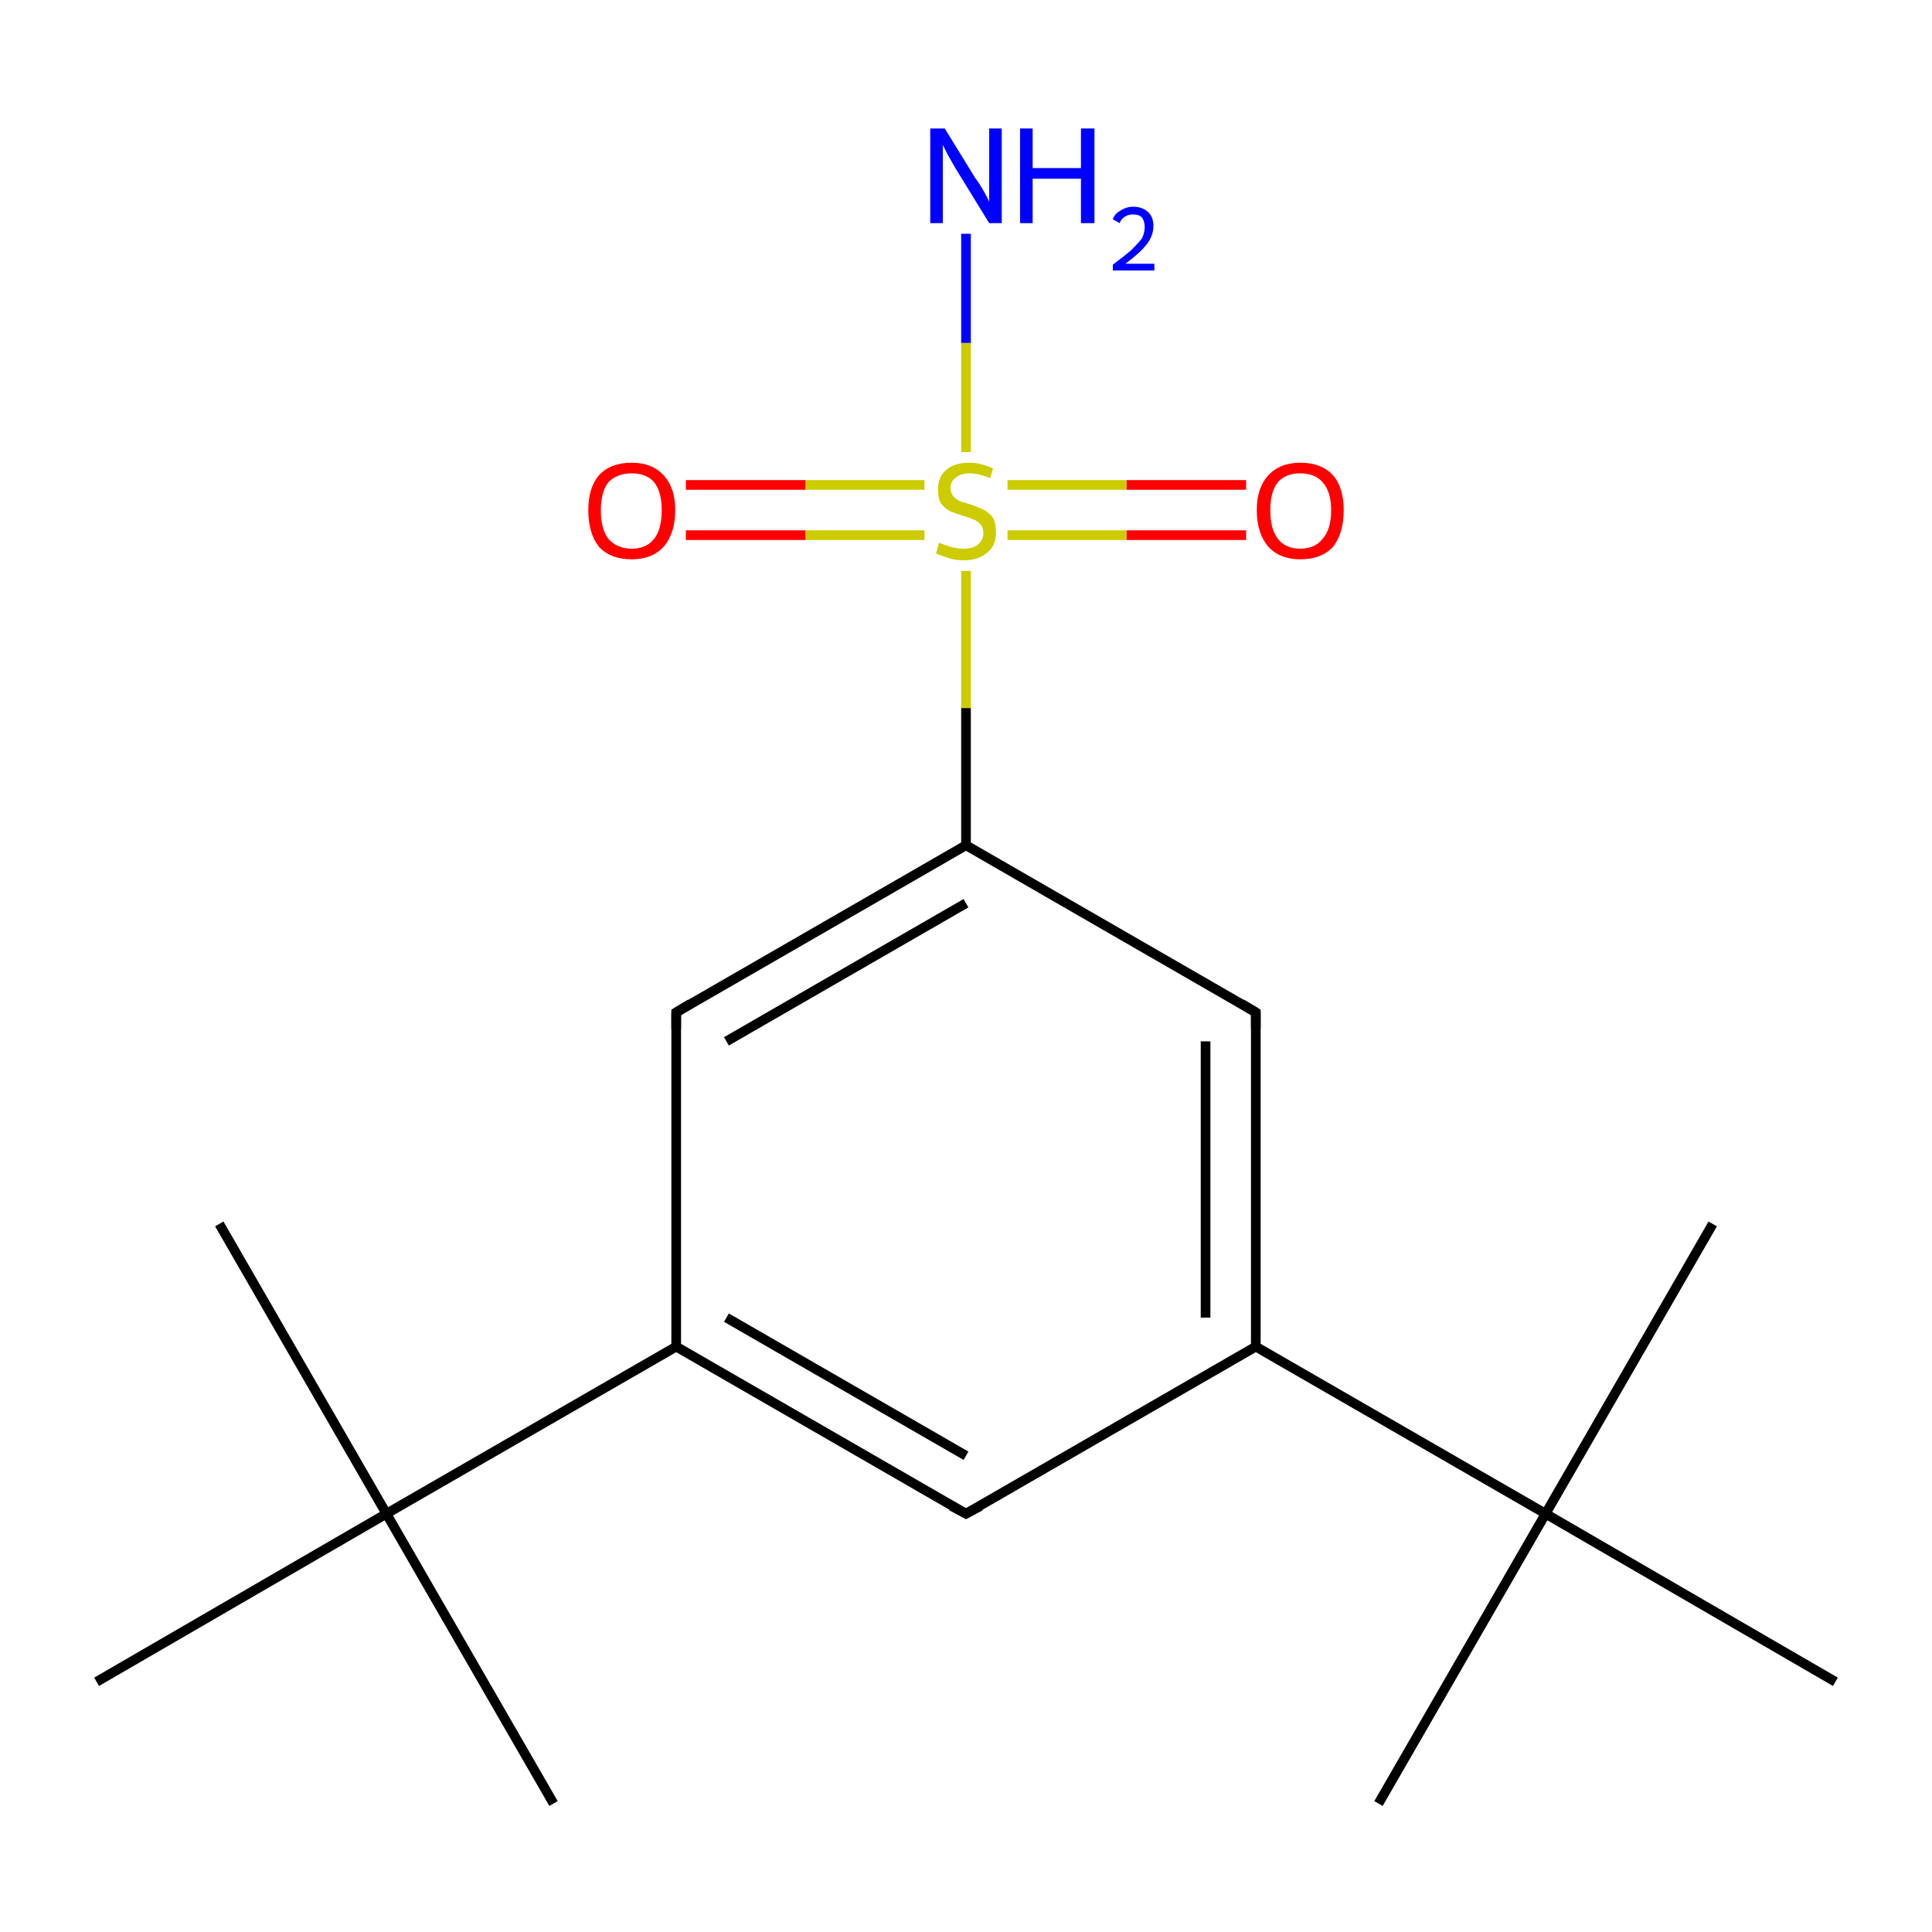 <?xml version='1.0' encoding='iso-8859-1'?>
<svg version='1.1' baseProfile='full'
              xmlns='http://www.w3.org/2000/svg'
                      xmlns:rdkit='http://www.rdkit.org/xml'
                      xmlns:xlink='http://www.w3.org/1999/xlink'
                  xml:space='preserve'
width='200px' height='200px' viewBox='0 0 200 200'>
<!-- END OF HEADER -->
<rect style='opacity:1.0;fill:#FFFFFF;stroke:none' width='200.0' height='200.0' x='0.0' y='0.0'> </rect>
<path class='bond-0 atom-2 atom-1' d='M 129.0,55.4 L 116.6,55.4' style='fill:none;fill-rule:evenodd;stroke:#FF0000;stroke-width:1.0px;stroke-linecap:butt;stroke-linejoin:miter;stroke-opacity:1' />
<path class='bond-0 atom-2 atom-1' d='M 116.6,55.4 L 104.3,55.4' style='fill:none;fill-rule:evenodd;stroke:#CCCC00;stroke-width:1.0px;stroke-linecap:butt;stroke-linejoin:miter;stroke-opacity:1' />
<path class='bond-0 atom-2 atom-1' d='M 129.0,50.2 L 116.6,50.2' style='fill:none;fill-rule:evenodd;stroke:#FF0000;stroke-width:1.0px;stroke-linecap:butt;stroke-linejoin:miter;stroke-opacity:1' />
<path class='bond-0 atom-2 atom-1' d='M 116.6,50.2 L 104.3,50.2' style='fill:none;fill-rule:evenodd;stroke:#CCCC00;stroke-width:1.0px;stroke-linecap:butt;stroke-linejoin:miter;stroke-opacity:1' />
<path class='bond-1 atom-0 atom-1' d='M 71.0,50.2 L 83.4,50.2' style='fill:none;fill-rule:evenodd;stroke:#FF0000;stroke-width:1.0px;stroke-linecap:butt;stroke-linejoin:miter;stroke-opacity:1' />
<path class='bond-1 atom-0 atom-1' d='M 83.4,50.2 L 95.7,50.2' style='fill:none;fill-rule:evenodd;stroke:#CCCC00;stroke-width:1.0px;stroke-linecap:butt;stroke-linejoin:miter;stroke-opacity:1' />
<path class='bond-1 atom-0 atom-1' d='M 71.0,55.4 L 83.4,55.4' style='fill:none;fill-rule:evenodd;stroke:#FF0000;stroke-width:1.0px;stroke-linecap:butt;stroke-linejoin:miter;stroke-opacity:1' />
<path class='bond-1 atom-0 atom-1' d='M 83.4,55.4 L 95.7,55.4' style='fill:none;fill-rule:evenodd;stroke:#CCCC00;stroke-width:1.0px;stroke-linecap:butt;stroke-linejoin:miter;stroke-opacity:1' />
<path class='bond-2 atom-17 atom-14' d='M 10.0,174.1 L 40.0,156.7' style='fill:none;fill-rule:evenodd;stroke:#000000;stroke-width:1.0px;stroke-linecap:butt;stroke-linejoin:miter;stroke-opacity:1' />
<path class='bond-3 atom-15 atom-14' d='M 57.3,186.7 L 40.0,156.7' style='fill:none;fill-rule:evenodd;stroke:#000000;stroke-width:1.0px;stroke-linecap:butt;stroke-linejoin:miter;stroke-opacity:1' />
<path class='bond-4 atom-1 atom-3' d='M 100.0,46.8 L 100.0,35.5' style='fill:none;fill-rule:evenodd;stroke:#CCCC00;stroke-width:1.0px;stroke-linecap:butt;stroke-linejoin:miter;stroke-opacity:1' />
<path class='bond-4 atom-1 atom-3' d='M 100.0,35.5 L 100.0,24.2' style='fill:none;fill-rule:evenodd;stroke:#0000FF;stroke-width:1.0px;stroke-linecap:butt;stroke-linejoin:miter;stroke-opacity:1' />
<path class='bond-5 atom-1 atom-4' d='M 100.0,59.1 L 100.0,73.3' style='fill:none;fill-rule:evenodd;stroke:#CCCC00;stroke-width:1.0px;stroke-linecap:butt;stroke-linejoin:miter;stroke-opacity:1' />
<path class='bond-5 atom-1 atom-4' d='M 100.0,73.3 L 100.0,87.5' style='fill:none;fill-rule:evenodd;stroke:#000000;stroke-width:1.0px;stroke-linecap:butt;stroke-linejoin:miter;stroke-opacity:1' />
<path class='bond-6 atom-5 atom-4' d='M 70.0,104.8 L 100.0,87.5' style='fill:none;fill-rule:evenodd;stroke:#000000;stroke-width:1.0px;stroke-linecap:butt;stroke-linejoin:miter;stroke-opacity:1' />
<path class='bond-6 atom-5 atom-4' d='M 75.2,107.8 L 100.0,93.5' style='fill:none;fill-rule:evenodd;stroke:#000000;stroke-width:1.0px;stroke-linecap:butt;stroke-linejoin:miter;stroke-opacity:1' />
<path class='bond-7 atom-5 atom-13' d='M 70.0,104.8 L 70.0,139.4' style='fill:none;fill-rule:evenodd;stroke:#000000;stroke-width:1.0px;stroke-linecap:butt;stroke-linejoin:miter;stroke-opacity:1' />
<path class='bond-8 atom-14 atom-13' d='M 40.0,156.7 L 70.0,139.4' style='fill:none;fill-rule:evenodd;stroke:#000000;stroke-width:1.0px;stroke-linecap:butt;stroke-linejoin:miter;stroke-opacity:1' />
<path class='bond-9 atom-14 atom-16' d='M 40.0,156.7 L 22.7,126.7' style='fill:none;fill-rule:evenodd;stroke:#000000;stroke-width:1.0px;stroke-linecap:butt;stroke-linejoin:miter;stroke-opacity:1' />
<path class='bond-10 atom-4 atom-6' d='M 100.0,87.5 L 130.0,104.8' style='fill:none;fill-rule:evenodd;stroke:#000000;stroke-width:1.0px;stroke-linecap:butt;stroke-linejoin:miter;stroke-opacity:1' />
<path class='bond-11 atom-13 atom-12' d='M 70.0,139.4 L 100.0,156.7' style='fill:none;fill-rule:evenodd;stroke:#000000;stroke-width:1.0px;stroke-linecap:butt;stroke-linejoin:miter;stroke-opacity:1' />
<path class='bond-11 atom-13 atom-12' d='M 75.2,136.4 L 100.0,150.7' style='fill:none;fill-rule:evenodd;stroke:#000000;stroke-width:1.0px;stroke-linecap:butt;stroke-linejoin:miter;stroke-opacity:1' />
<path class='bond-12 atom-6 atom-7' d='M 130.0,104.8 L 130.0,139.4' style='fill:none;fill-rule:evenodd;stroke:#000000;stroke-width:1.0px;stroke-linecap:butt;stroke-linejoin:miter;stroke-opacity:1' />
<path class='bond-12 atom-6 atom-7' d='M 124.8,107.8 L 124.8,136.4' style='fill:none;fill-rule:evenodd;stroke:#000000;stroke-width:1.0px;stroke-linecap:butt;stroke-linejoin:miter;stroke-opacity:1' />
<path class='bond-13 atom-12 atom-7' d='M 100.0,156.7 L 130.0,139.4' style='fill:none;fill-rule:evenodd;stroke:#000000;stroke-width:1.0px;stroke-linecap:butt;stroke-linejoin:miter;stroke-opacity:1' />
<path class='bond-14 atom-7 atom-8' d='M 130.0,139.4 L 160.0,156.7' style='fill:none;fill-rule:evenodd;stroke:#000000;stroke-width:1.0px;stroke-linecap:butt;stroke-linejoin:miter;stroke-opacity:1' />
<path class='bond-15 atom-8 atom-9' d='M 160.0,156.7 L 190.0,174.1' style='fill:none;fill-rule:evenodd;stroke:#000000;stroke-width:1.0px;stroke-linecap:butt;stroke-linejoin:miter;stroke-opacity:1' />
<path class='bond-16 atom-8 atom-10' d='M 160.0,156.7 L 142.7,186.7' style='fill:none;fill-rule:evenodd;stroke:#000000;stroke-width:1.0px;stroke-linecap:butt;stroke-linejoin:miter;stroke-opacity:1' />
<path class='bond-17 atom-8 atom-11' d='M 160.0,156.7 L 177.3,126.7' style='fill:none;fill-rule:evenodd;stroke:#000000;stroke-width:1.0px;stroke-linecap:butt;stroke-linejoin:miter;stroke-opacity:1' />
<path d='M 71.5,103.9 L 70.0,104.8 L 70.0,106.5' style='fill:none;stroke:#000000;stroke-width:1.0px;stroke-linecap:butt;stroke-linejoin:miter;stroke-opacity:1;' />
<path d='M 128.5,103.9 L 130.0,104.8 L 130.0,106.5' style='fill:none;stroke:#000000;stroke-width:1.0px;stroke-linecap:butt;stroke-linejoin:miter;stroke-opacity:1;' />
<path d='M 98.5,155.9 L 100.0,156.7 L 101.5,155.9' style='fill:none;stroke:#000000;stroke-width:1.0px;stroke-linecap:butt;stroke-linejoin:miter;stroke-opacity:1;' />
<path class='atom-0' d='M 60.9 52.8
Q 60.9 50.5, 62.0 49.2
Q 63.2 47.9, 65.4 47.9
Q 67.5 47.9, 68.7 49.2
Q 69.9 50.5, 69.9 52.8
Q 69.9 55.2, 68.7 56.6
Q 67.5 57.9, 65.4 57.9
Q 63.2 57.9, 62.0 56.6
Q 60.9 55.2, 60.9 52.8
M 65.4 56.8
Q 66.9 56.8, 67.7 55.8
Q 68.5 54.8, 68.5 52.8
Q 68.5 50.9, 67.7 49.9
Q 66.9 49.0, 65.4 49.0
Q 63.9 49.0, 63.0 49.9
Q 62.2 50.9, 62.2 52.8
Q 62.2 54.8, 63.0 55.8
Q 63.9 56.8, 65.4 56.8
' fill='#FF0000'/>
<path class='atom-1' d='M 97.2 56.2
Q 97.3 56.2, 97.8 56.4
Q 98.3 56.6, 98.8 56.7
Q 99.3 56.8, 99.8 56.8
Q 100.7 56.8, 101.2 56.4
Q 101.8 55.9, 101.8 55.2
Q 101.8 54.6, 101.5 54.3
Q 101.2 53.9, 100.8 53.8
Q 100.4 53.6, 99.7 53.4
Q 98.8 53.1, 98.3 52.9
Q 97.8 52.6, 97.4 52.1
Q 97.1 51.6, 97.1 50.7
Q 97.1 49.4, 97.9 48.7
Q 98.7 47.9, 100.4 47.9
Q 101.5 47.9, 102.8 48.5
L 102.5 49.5
Q 101.3 49.0, 100.4 49.0
Q 99.5 49.0, 99.0 49.4
Q 98.4 49.8, 98.4 50.5
Q 98.4 51.0, 98.7 51.4
Q 99.0 51.7, 99.4 51.9
Q 99.8 52.0, 100.4 52.2
Q 101.3 52.5, 101.9 52.8
Q 102.4 53.1, 102.8 53.6
Q 103.1 54.2, 103.1 55.2
Q 103.1 56.5, 102.2 57.2
Q 101.3 58.0, 99.8 58.0
Q 98.9 58.0, 98.3 57.8
Q 97.6 57.6, 96.9 57.3
L 97.2 56.2
' fill='#CCCC00'/>
<path class='atom-2' d='M 130.1 52.8
Q 130.1 50.5, 131.3 49.2
Q 132.5 47.9, 134.6 47.9
Q 136.8 47.9, 138.0 49.2
Q 139.1 50.5, 139.1 52.8
Q 139.1 55.2, 138.0 56.6
Q 136.8 57.9, 134.6 57.9
Q 132.5 57.9, 131.3 56.6
Q 130.1 55.2, 130.1 52.8
M 134.6 56.8
Q 136.1 56.8, 136.9 55.8
Q 137.8 54.8, 137.8 52.8
Q 137.8 50.9, 136.9 49.9
Q 136.1 49.0, 134.6 49.0
Q 133.1 49.0, 132.3 49.9
Q 131.5 50.9, 131.5 52.8
Q 131.5 54.8, 132.3 55.8
Q 133.1 56.8, 134.6 56.8
' fill='#FF0000'/>
<path class='atom-3' d='M 97.8 13.3
L 101.0 18.5
Q 101.4 19.0, 101.9 19.9
Q 102.4 20.8, 102.4 20.9
L 102.4 13.3
L 103.7 13.3
L 103.7 23.1
L 102.4 23.1
L 98.9 17.4
Q 98.5 16.7, 98.1 16.0
Q 97.7 15.2, 97.6 15.0
L 97.6 23.1
L 96.3 23.1
L 96.3 13.3
L 97.8 13.3
' fill='#0000FF'/>
<path class='atom-3' d='M 105.6 13.3
L 106.9 13.3
L 106.9 17.4
L 111.9 17.4
L 111.9 13.3
L 113.3 13.3
L 113.3 23.1
L 111.9 23.1
L 111.9 18.5
L 106.9 18.5
L 106.9 23.1
L 105.6 23.1
L 105.6 13.3
' fill='#0000FF'/>
<path class='atom-3' d='M 115.2 22.7
Q 115.4 22.1, 116.0 21.8
Q 116.6 21.4, 117.3 21.4
Q 118.3 21.4, 118.9 22.0
Q 119.4 22.5, 119.4 23.4
Q 119.4 24.4, 118.7 25.3
Q 118.0 26.2, 116.5 27.3
L 119.5 27.3
L 119.5 28.0
L 115.2 28.0
L 115.2 27.4
Q 116.4 26.5, 117.1 25.9
Q 117.8 25.2, 118.2 24.7
Q 118.5 24.1, 118.5 23.5
Q 118.5 22.9, 118.2 22.5
Q 117.9 22.2, 117.3 22.2
Q 116.8 22.2, 116.5 22.4
Q 116.1 22.6, 115.9 23.1
L 115.2 22.7
' fill='#0000FF'/>
</svg>
